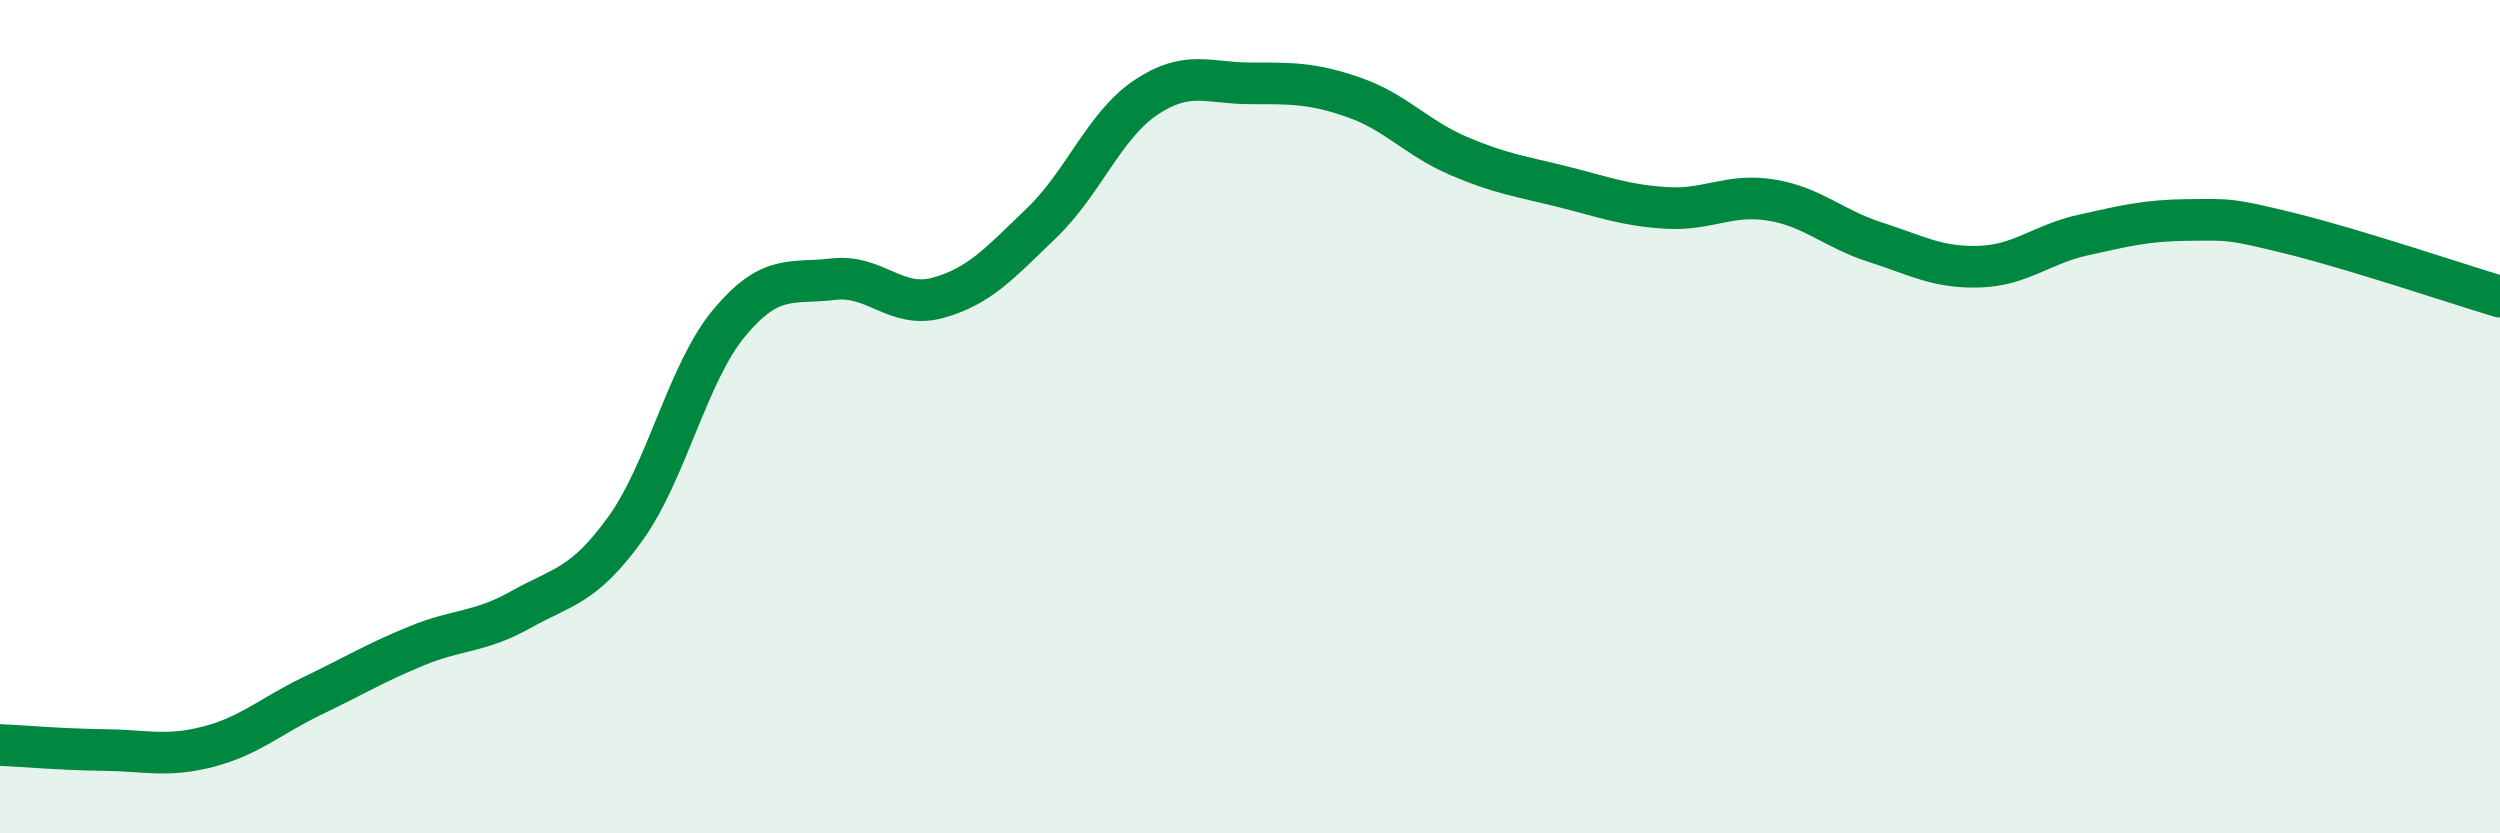 
    <svg width="60" height="20" viewBox="0 0 60 20" xmlns="http://www.w3.org/2000/svg">
      <path
        d="M 0,17.88 C 0.5,17.9 1.5,17.99 2.5,18 C 3.5,18.01 4,18.18 5,17.92 C 6,17.66 6.5,17.18 7.5,16.7 C 8.5,16.22 9,15.91 10,15.5 C 11,15.09 11.5,15.19 12.5,14.63 C 13.5,14.07 14,14.08 15,12.7 C 16,11.32 16.5,8.95 17.5,7.75 C 18.5,6.55 19,6.82 20,6.7 C 21,6.58 21.5,7.42 22.5,7.15 C 23.5,6.88 24,6.31 25,5.35 C 26,4.39 26.5,3.01 27.5,2.34 C 28.5,1.67 29,2 30,2 C 31,2 31.5,1.99 32.5,2.34 C 33.5,2.69 34,3.31 35,3.74 C 36,4.17 36.5,4.23 37.5,4.48 C 38.5,4.73 39,4.93 40,4.99 C 41,5.05 41.5,4.64 42.5,4.8 C 43.5,4.96 44,5.49 45,5.81 C 46,6.13 46.5,6.43 47.5,6.4 C 48.5,6.37 49,5.86 50,5.64 C 51,5.42 51.5,5.29 52.5,5.28 C 53.5,5.27 53.5,5.24 55,5.61 C 56.5,5.98 59,6.82 60,7.12L60 20L0 20Z"
        fill="#008740"
        opacity="0.1"
        stroke-linecap="round"
        stroke-linejoin="round"
      />
      <path
        d="M 0,17.88 C 0.5,17.9 1.5,17.99 2.5,18 C 3.5,18.01 4,18.18 5,17.92 C 6,17.66 6.5,17.18 7.5,16.7 C 8.5,16.22 9,15.91 10,15.5 C 11,15.09 11.5,15.19 12.5,14.63 C 13.5,14.07 14,14.08 15,12.7 C 16,11.32 16.5,8.95 17.5,7.75 C 18.5,6.55 19,6.82 20,6.7 C 21,6.58 21.5,7.42 22.5,7.15 C 23.5,6.88 24,6.31 25,5.35 C 26,4.39 26.5,3.01 27.5,2.34 C 28.5,1.67 29,2 30,2 C 31,2 31.5,1.99 32.5,2.34 C 33.5,2.69 34,3.31 35,3.74 C 36,4.17 36.5,4.23 37.5,4.48 C 38.5,4.73 39,4.93 40,4.99 C 41,5.05 41.5,4.64 42.5,4.8 C 43.5,4.96 44,5.49 45,5.81 C 46,6.13 46.5,6.43 47.5,6.4 C 48.5,6.37 49,5.86 50,5.64 C 51,5.42 51.5,5.29 52.5,5.28 C 53.5,5.27 53.5,5.24 55,5.61 C 56.5,5.98 59,6.82 60,7.12"
        stroke="#008740"
        stroke-width="1"
        fill="none"
        stroke-linecap="round"
        stroke-linejoin="round"
      />
    </svg>
  